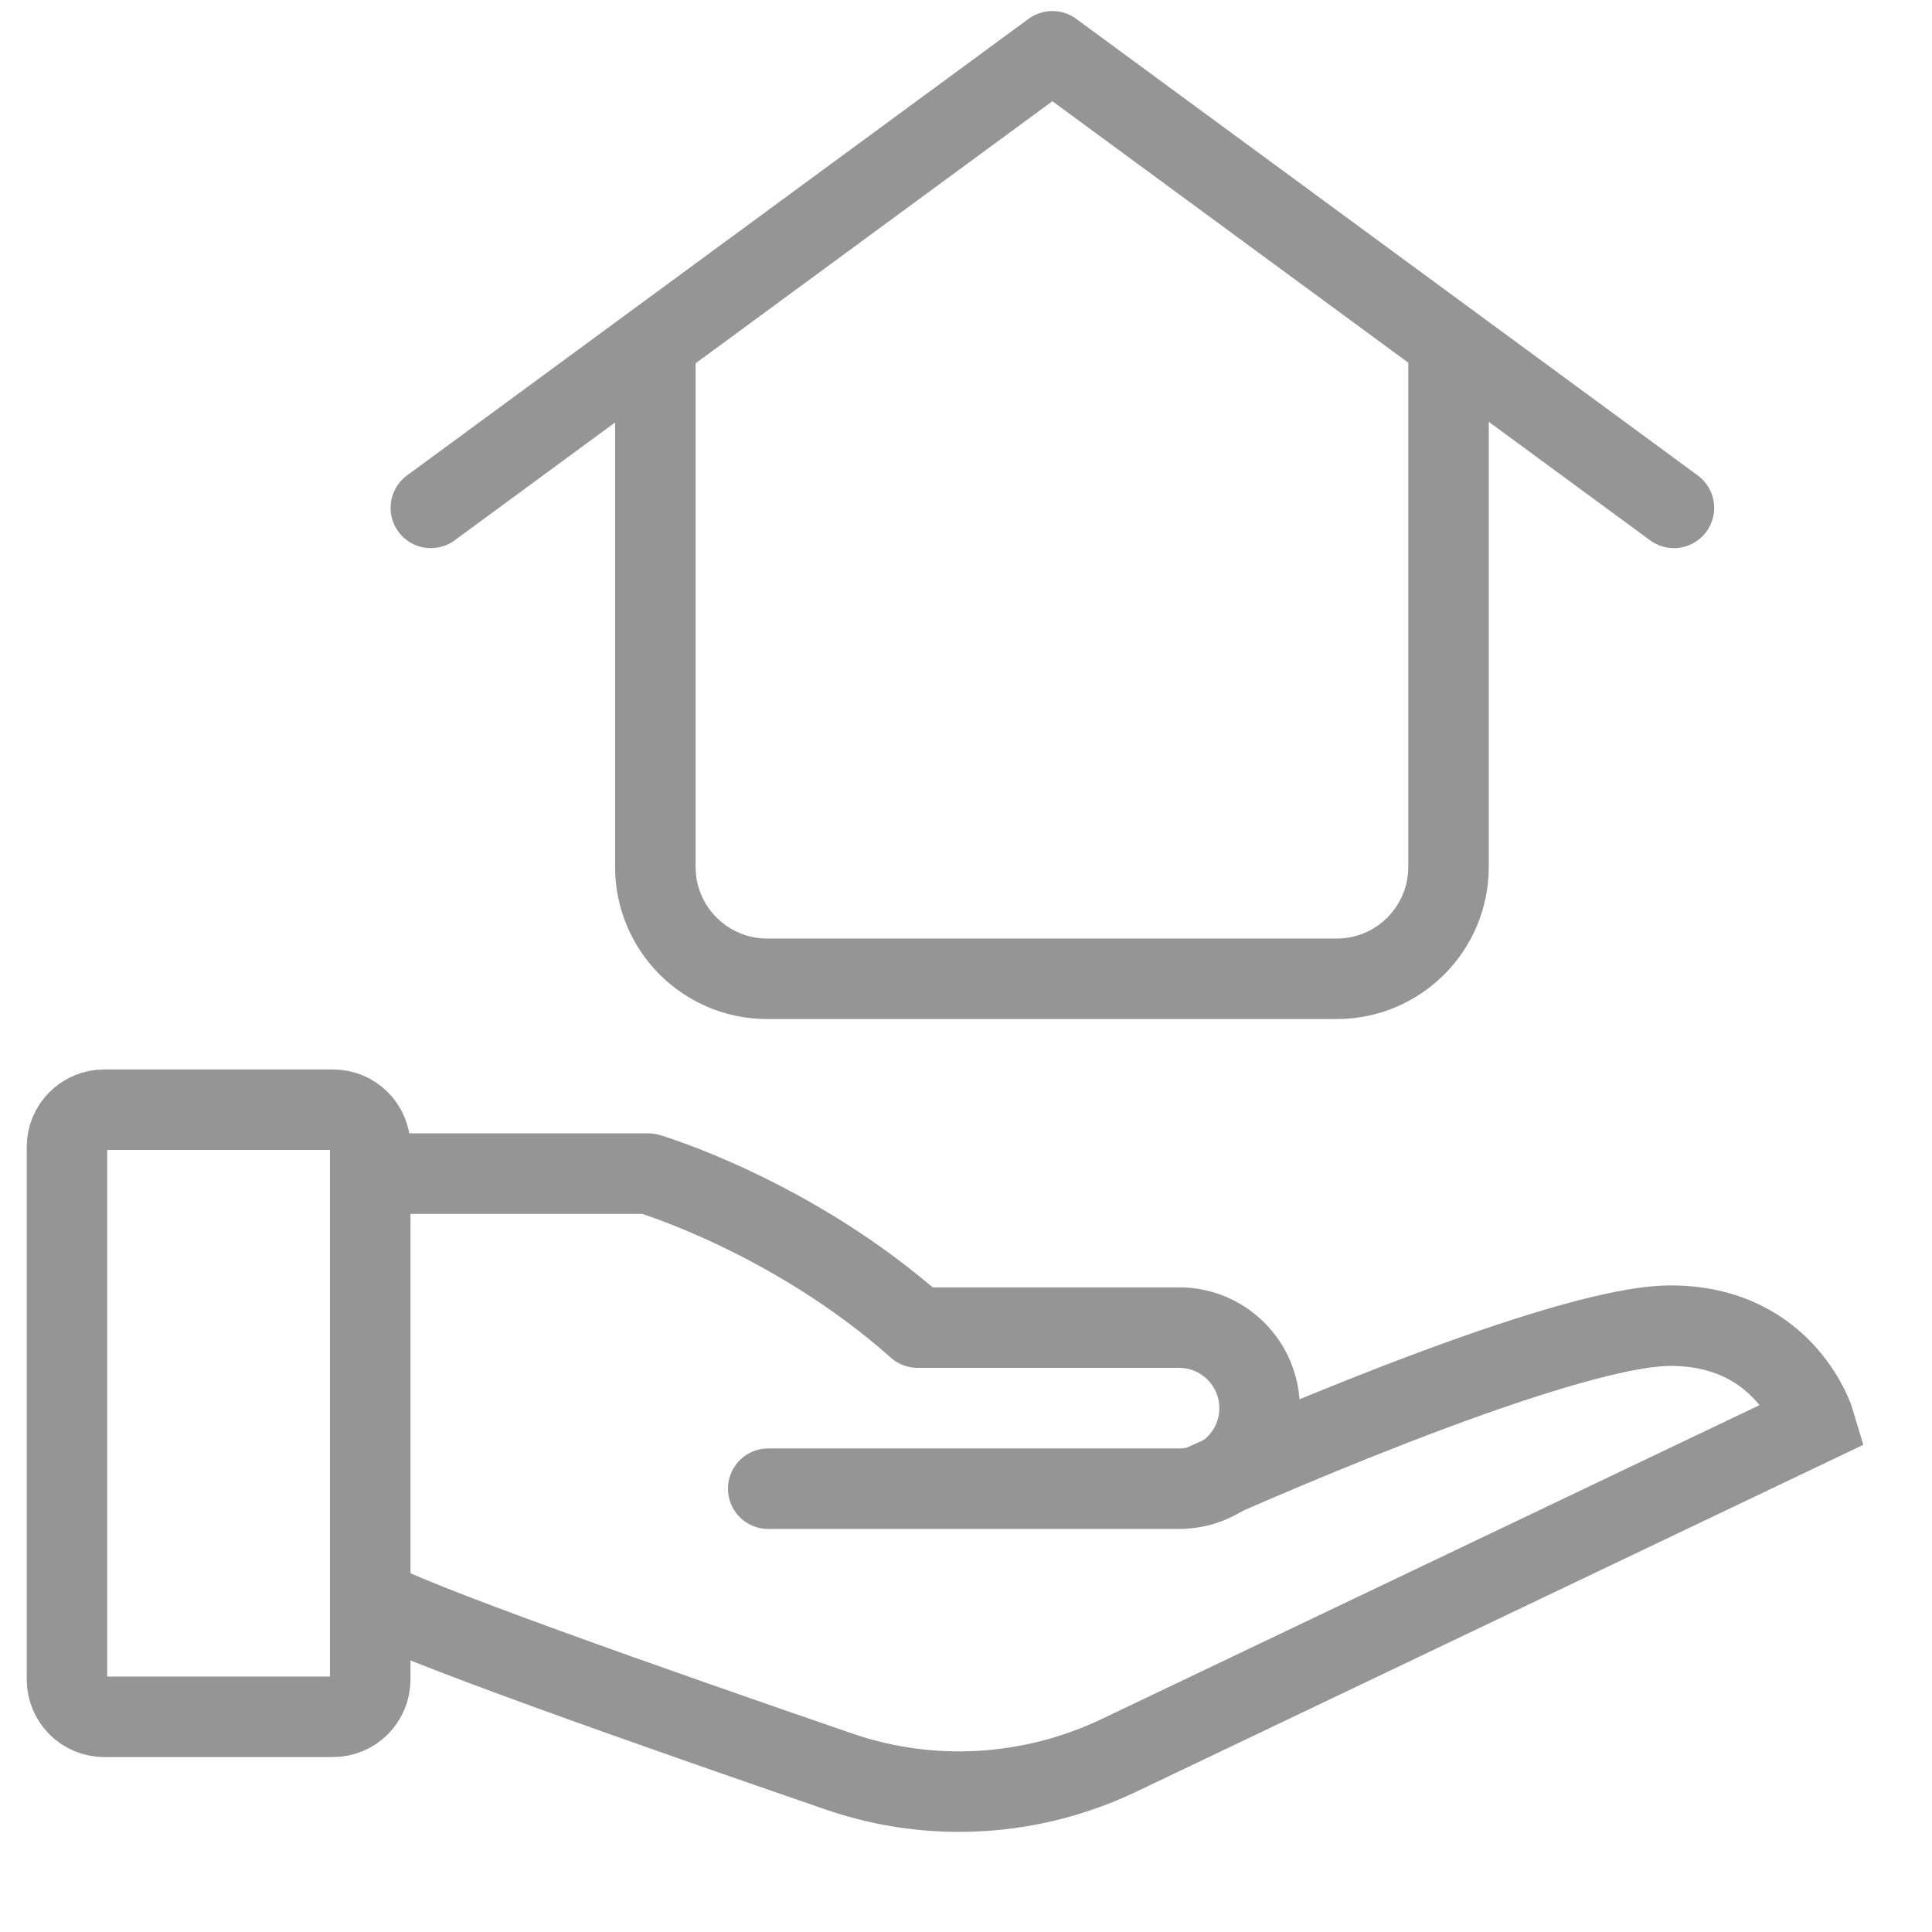 <svg viewBox="0 0 24 24" stroke="#959595"  fill="none" xmlns="http://www.w3.org/2000/svg">
  <path fill-rule="evenodd" clip-rule="evenodd" d="M.832 14.248C.832 13.992 1.039 13.785 1.295 13.785H4.136C4.392 13.785 4.599 13.992 4.599 14.248V20.863C4.599 21.119 4.392 21.327 4.136 21.327H1.295C1.039 21.327.832 21.119.832 20.863V14.248z"/>
  <path d="M5.352 6.309 13.073.637 20.794 6.309" stroke-linecap="round" stroke-linejoin="round"/>
  <path d="M8.141 4.239V10.769C8.141 11.537 8.763 12.159 9.53 12.159H16.605C17.372 12.159 17.994 11.537 17.994 10.769V4.239"/>
  <path d="M4.82 14.579H8.054C8.054 14.579 9.838 15.105 11.399 16.492 12.436 16.492 13.756 16.492 14.647 16.492 15.199 16.492 15.647 16.94 15.647 17.493v0C15.647 18.045 15.199 18.493 14.646 18.493H9.543" stroke-linecap="round" stroke-linejoin="round"/>
  <path d="M14.94 18.442C14.94 18.442 19.315 16.468 20.753 16.468 22.191 16.468 22.547 17.68 22.547 17.68L13.9 21.806C12.813 22.324 11.568 22.4 10.429 22.009 8.257 21.262 4.839 20.065 4.621 19.853"/>
</svg>